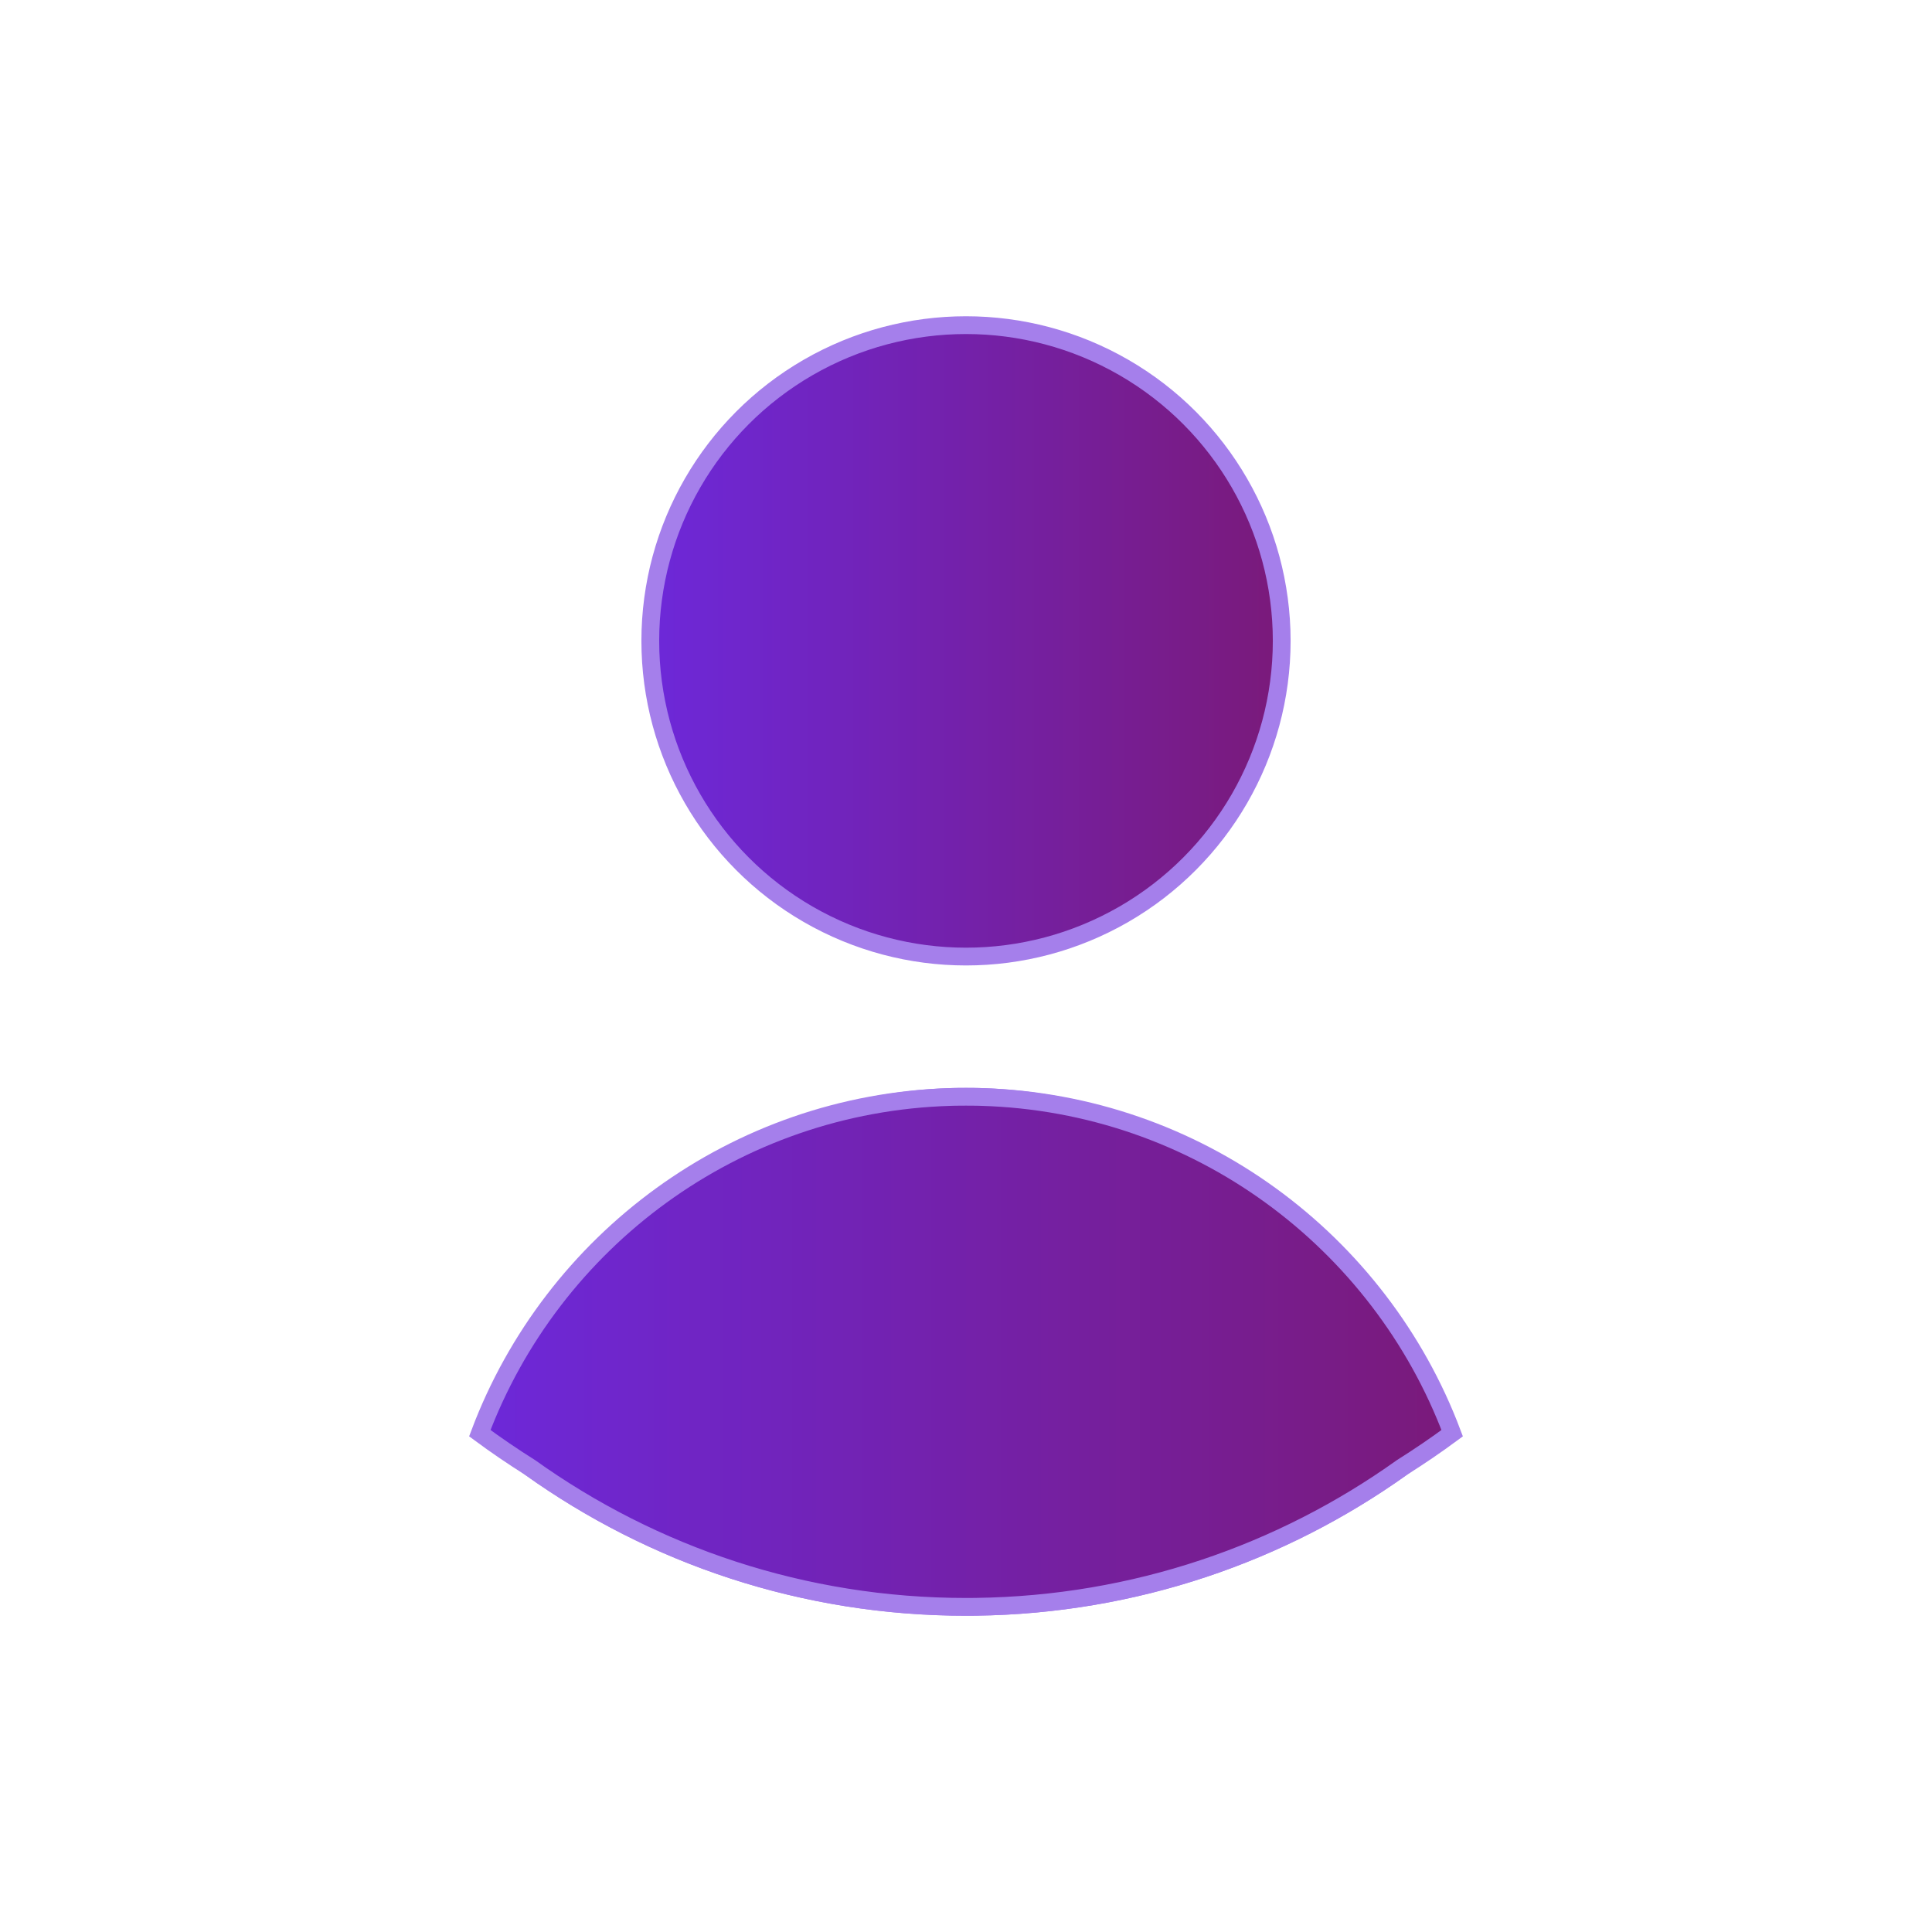 <svg id="Design" xmlns="http://www.w3.org/2000/svg" xmlns:xlink="http://www.w3.org/1999/xlink" viewBox="0 0 7232.33 7232.33"><defs><style>.cls-1,.cls-2,.cls-3{stroke:#a57feb;stroke-miterlimit:10;stroke-width:66.55px;}.cls-1{fill:url(#linear-gradient);}.cls-2{fill:url(#linear-gradient-2);}.cls-3{fill:url(#linear-gradient-3);}</style><linearGradient id="linear-gradient" x1="2434.32" y1="2399.02" x2="4798.01" y2="2399.02" gradientUnits="userSpaceOnUse"><stop offset="0" stop-color="#6d28d9"/><stop offset="1" stop-color="#7a1a7a"/></linearGradient><linearGradient id="linear-gradient-2" x1="1865.62" y1="5060.36" x2="5366.71" y2="5060.36" xlink:href="#linear-gradient"/><linearGradient id="linear-gradient-3" x1="1796.17" y1="5060.33" x2="5436.16" y2="5060.33" xlink:href="#linear-gradient"/></defs><circle class="cls-1" cx="3616.17" cy="2399.02" r="1181.84"/><path class="cls-2" d="M5366.71,5403.8q-58,46.23-118.45,89.38c-450.69,321.92-1000.53,514-1594.74,521.71h-1.4q-5.67.13-11.34.13c-8.19.09-16.38.14-24.62.14-608.52,0-1171.95-193.3-1632.09-522q-60.42-43.14-118.45-89.38c224.76-742.78,909.34-1285.87,1722.6-1298,.58,0,1.17,0,1.75,0,3.24-.05,6.48-.09,9.72-.09.81,0,1.67,0,2.48,0,4.63,0,9.31,0,14,0s9.37,0,14,0c.81,0,1.67,0,2.48,0,3.24,0,6.48,0,9.72.09.58,0,1.17,0,1.75,0C4457.37,4117.93,5142,4661,5366.71,5403.8Z"/><path class="cls-3" d="M5436.16,5365.09q-91.41,67.44-187.9,128.09c-450.69,321.92-1000.53,514-1594.74,521.71h-1.4q-5.67.13-11.34.13c-8.19.09-16.38.14-24.62.14-608.52,0-1171.95-193.3-1632.09-522q-96.4-60.56-187.9-128.09C2066.61,4646.26,2750.7,4130,3558.33,4106.41l13.59-.4c5.45-.09,10.9-.23,16.3-.23.58,0,1.17,0,1.75,0,3.24-.05,6.48-.09,9.72-.09.81,0,1.67,0,2.48,0,4.68-.09,9.31-.09,14-.09s9.32,0,14,.09c.81,0,1.67,0,2.48,0,3.24,0,6.48,0,9.72.09.58,0,1.17,0,1.75,0,5.4,0,10.85.14,16.3.23l13.59.4C4481.63,4130,5165.72,4646.26,5436.16,5365.09Z"/></svg>